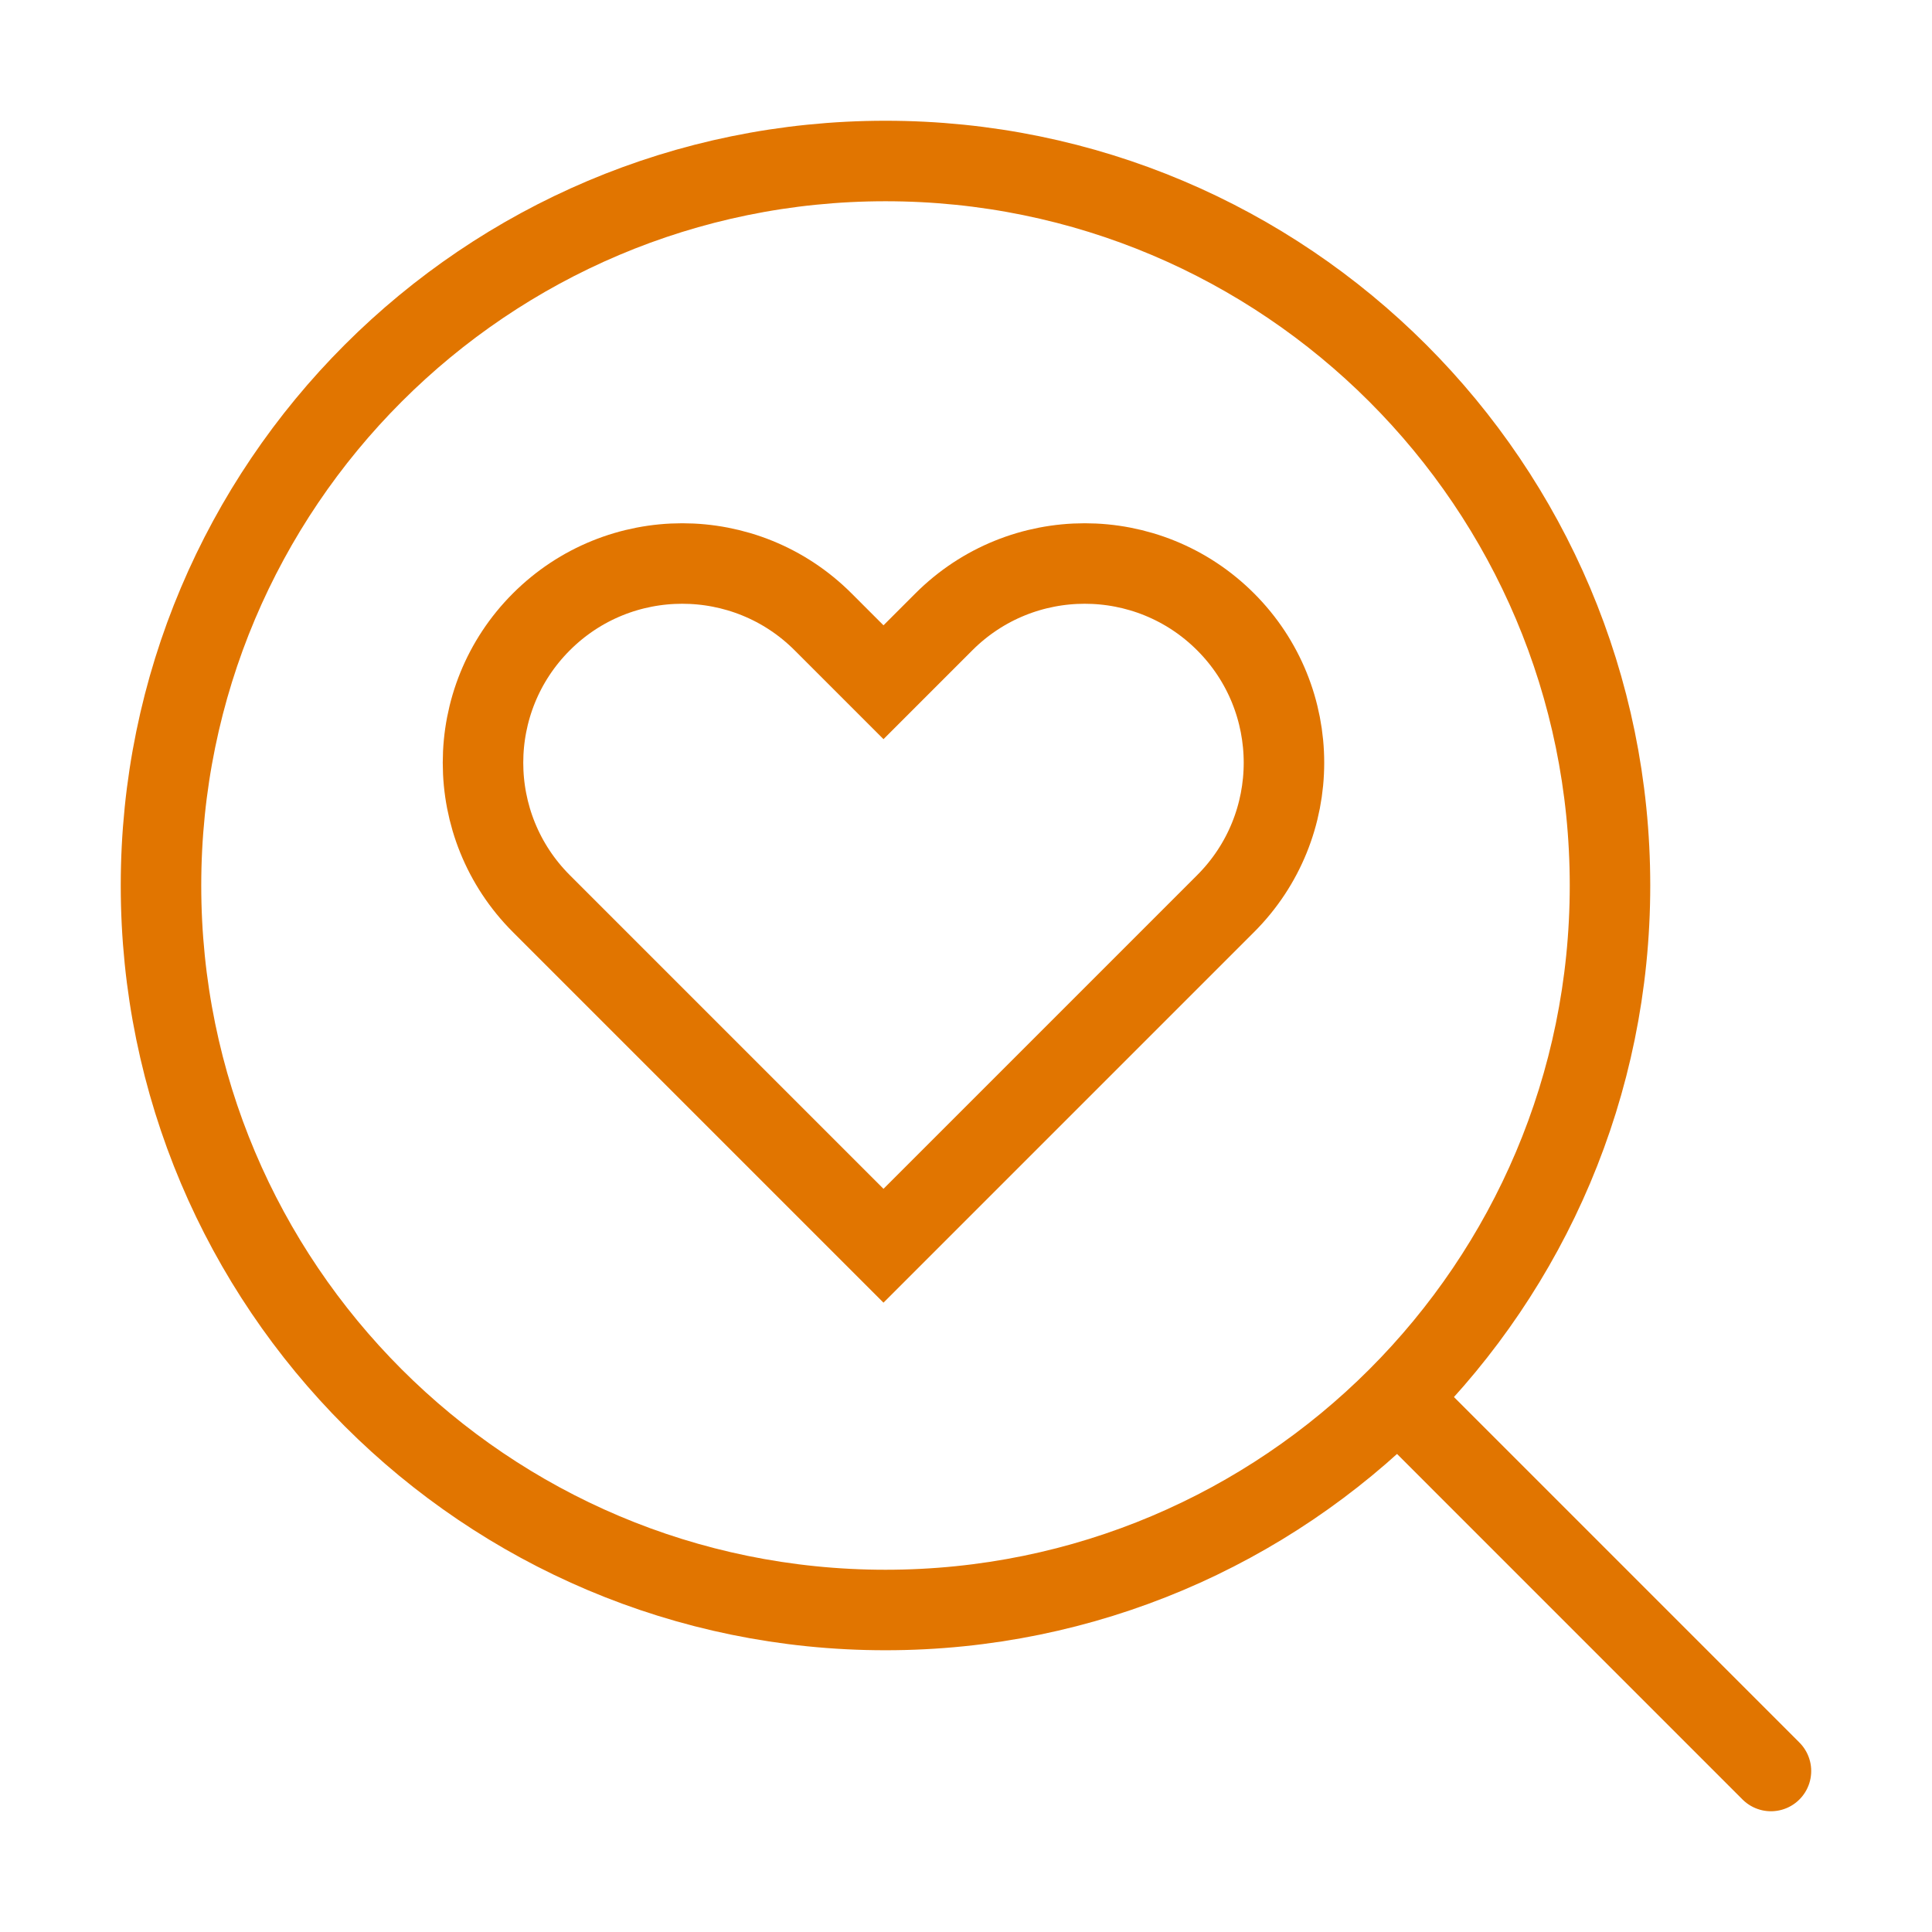 <svg width="48" height="48" viewBox="0 0 48 48" fill="none" xmlns="http://www.w3.org/2000/svg">
<path d="M22 40C31.941 40 40 31.941 40 22C40 12.059 31.941 4 22 4C12.059 4 4 12.059 4 22C4 31.941 12.059 40 22 40Z" stroke="#E17500" stroke-width="2"/>
<path d="M34.815 34.815L43.999 44" stroke="#E17500" stroke-width="2" stroke-linecap="round"/>
<path d="M20.45 15.45L21.95 16.95L23.45 15.45C25.383 13.517 28.517 13.517 30.45 15.45C32.383 17.383 32.383 20.517 30.45 22.45L21.95 30.95L13.45 22.45C11.517 20.517 11.517 17.383 13.45 15.45C15.383 13.517 18.517 13.517 20.45 15.45Z" stroke="#E17500" stroke-width="2"/>
</svg>
